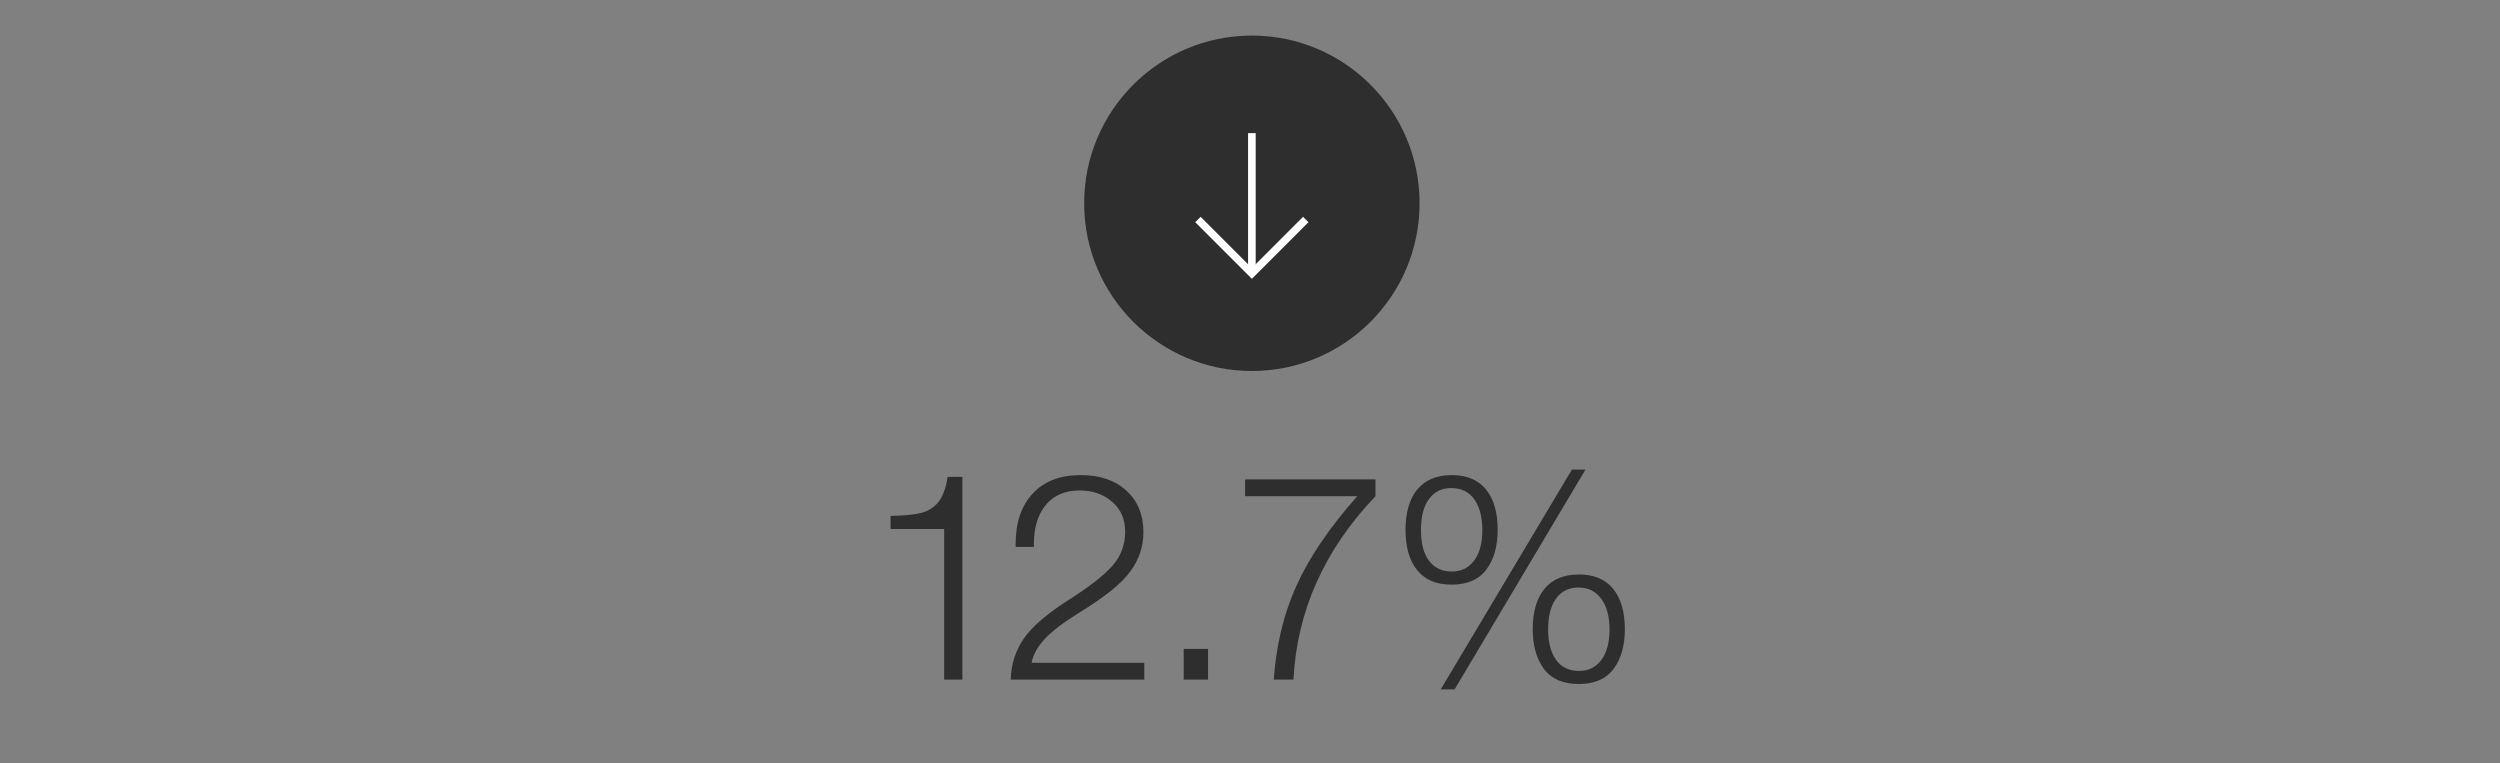 <?xml version="1.0" encoding="UTF-8"?><svg id="Layer_1" xmlns="http://www.w3.org/2000/svg" width="655" height="200" viewBox="0 0 655 200"><rect x="0" y="0" width="655" height="200" fill="#808080" stroke="none"/><path d="M252.15,124.93v53.13h-4.78v-39.46h-14.04v-3.42c4.6-.1,7.73-.52,9.37-1.25,1.64-.73,2.9-1.82,3.76-3.26.86-1.44,1.47-3.35,1.82-5.73h3.87Z" style="fill:#2e2e2e;"/><path d="M283.11,124.47c5.06,0,9.07,1.37,12.03,4.1,2.96,2.73,4.44,6.35,4.44,10.85,0,3.75-1.14,7.16-3.42,10.25-2.12,3.04-6.55,6.63-13.28,10.78-4.2,2.58-7.25,4.9-9.15,6.94s-3.05,4.14-3.45,6.26h29.52v4.4h-34.99c.1-4,1.24-7.58,3.42-10.74,2.17-3.16,6.17-6.59,11.99-10.28,5.31-3.39,9.07-6.34,11.27-8.84,2.2-2.5,3.3-5.45,3.3-8.84s-1.14-5.92-3.42-7.89-5.11-2.96-8.5-2.96c-3.79,0-6.74,1.25-8.84,3.76-2.1,2.5-3.15,5.93-3.15,10.28v.76h-4.78v-.76c0-5.62,1.49-10.03,4.48-13.24,2.98-3.21,7.16-4.82,12.52-4.82Z" style="fill:#2e2e2e;"/><path d="M316.51,170.01v8.04h-6.38v-8.04h6.38Z" style="fill:#2e2e2e;"/><path d="M360.37,125.61v4.4c-13.41,14.07-20.57,30.08-21.48,48.04h-5.16c.61-8.96,2.58-17.14,5.92-24.55,3.34-7.41,8.65-15.24,15.94-23.49h-29.37v-4.4h34.15Z" style="fill:#2e2e2e;"/><path d="M380.33,124.47c3.95,0,6.94,1.25,8.99,3.76,2.05,2.5,3.07,6.03,3.07,10.59,0,4.3-.99,7.77-2.96,10.4-1.97,2.63-5.01,3.95-9.11,3.95s-6.88-1.24-8.96-3.72c-2.08-2.48-3.11-6.02-3.11-10.62s1.04-8.15,3.11-10.63c2.07-2.48,5.06-3.72,8.96-3.72ZM372.29,138.89c0,3.49.71,6.17,2.12,8.04,1.42,1.87,3.39,2.81,5.92,2.81s4.44-.95,5.88-2.85,2.16-4.57,2.16-8.01-.71-6.13-2.12-8.08c-1.42-1.95-3.42-2.92-6-2.92s-4.43.95-5.84,2.85c-1.42,1.9-2.12,4.62-2.12,8.16ZM411.83,123.03h3.57l-34.3,57.6h-3.64l34.38-57.6ZM413.65,150.51c3.95,0,6.94,1.25,8.99,3.76,2.05,2.5,3.07,6.03,3.07,10.59,0,4.3-.99,7.77-2.96,10.4-1.97,2.63-5.01,3.95-9.11,3.95s-7.2-1.33-9.15-3.98c-1.95-2.66-2.92-6.11-2.92-10.36,0-4.55,1.02-8.08,3.07-10.59,2.05-2.5,5.05-3.76,8.99-3.76ZM405.61,164.93c0,3.39.7,6.05,2.09,7.97,1.39,1.92,3.38,2.88,5.96,2.88s4.5-.97,5.92-2.92c1.42-1.95,2.12-4.59,2.12-7.93s-.72-6.07-2.16-8.04c-1.44-1.97-3.43-2.96-5.96-2.96s-4.49.96-5.88,2.88c-1.39,1.92-2.09,4.63-2.09,8.12Z" style="fill:#2e2e2e;"/><circle cx="327.99" cy="53.26" r="43.94" style="fill:#2e2e2e;"/><polyline points="342.11 57.51 327.99 71.64 313.86 57.51" style="fill:none; stroke:#fff; stroke-miterlimit:10; stroke-width:2px;"/><line x1="327.99" y1="34.88" x2="327.99" y2="71.64" style="fill:none; stroke:#fff; stroke-miterlimit:10; stroke-width:2px;"/></svg>